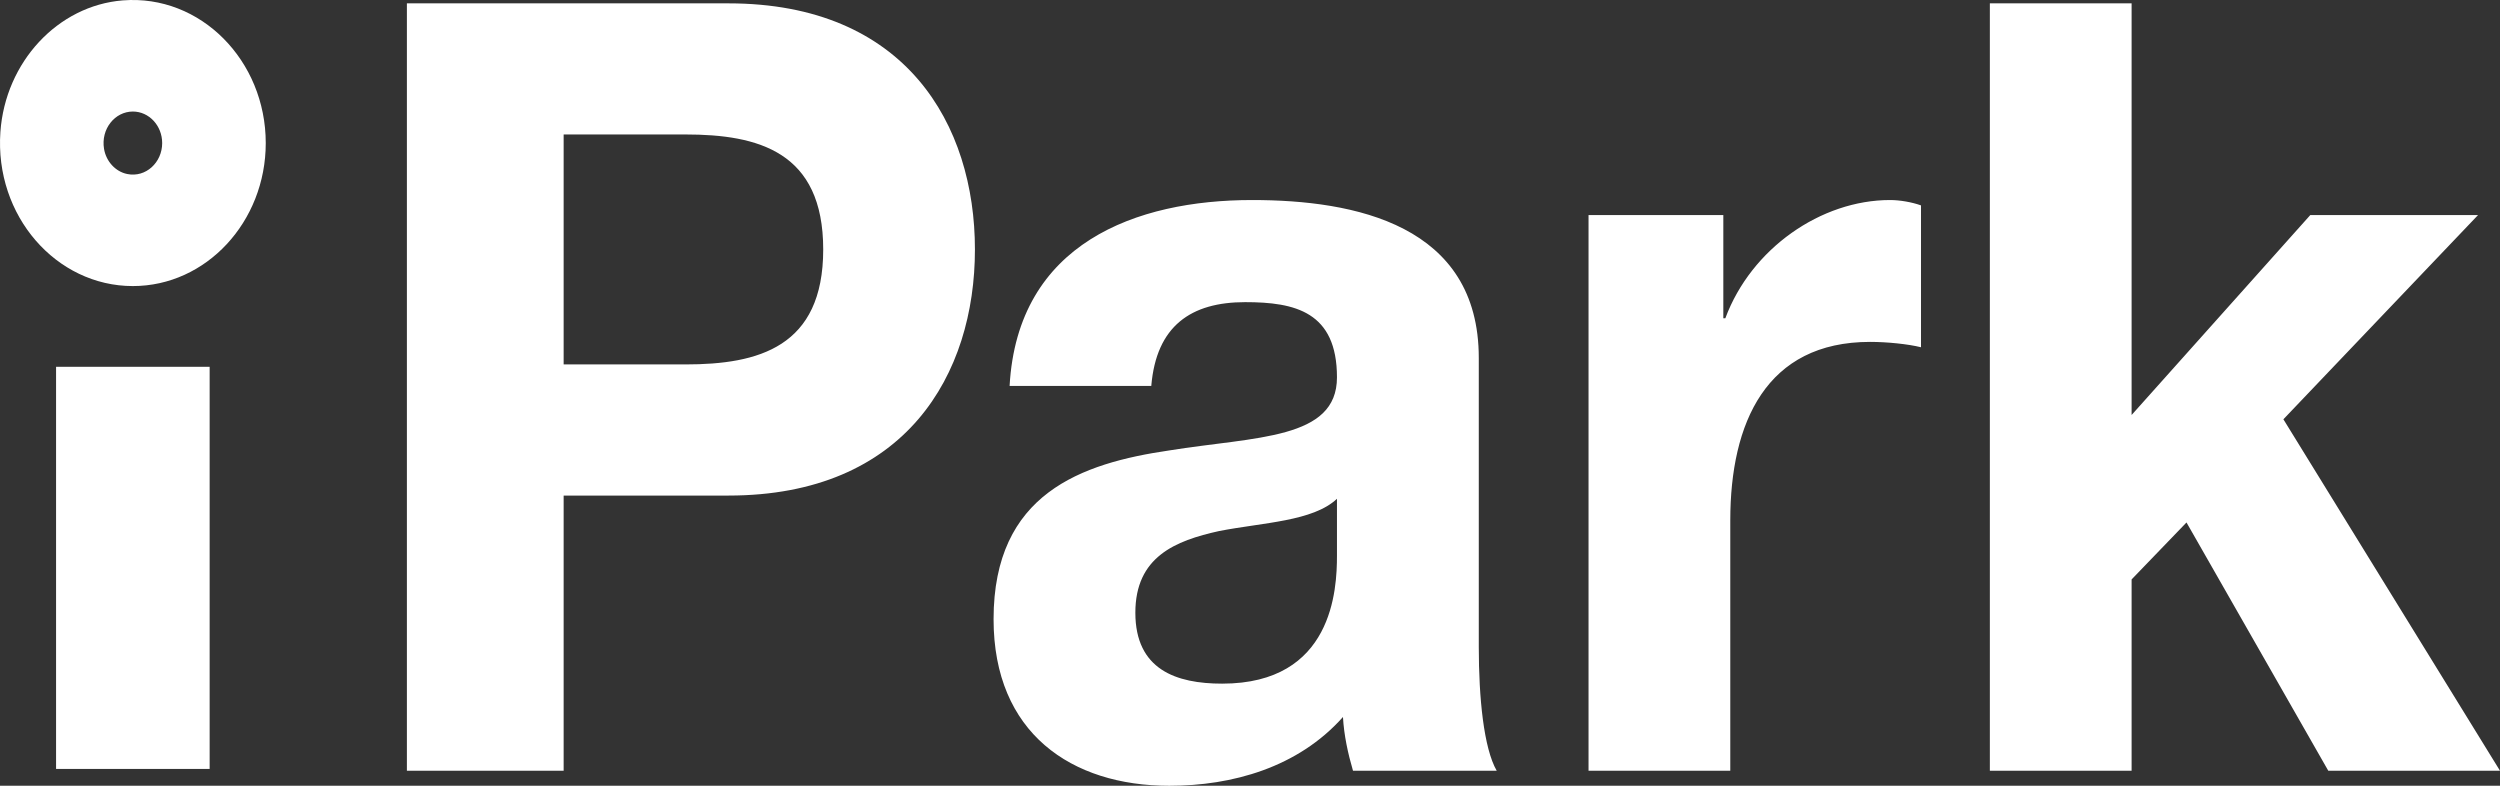 <svg width="70" height="22" viewBox="0 0 70 22" fill="none" xmlns="http://www.w3.org/2000/svg">
<rect x="0" y="0" width="70" height="22" fill="#333333" stroke="none"/>
<path fill-rule="evenodd" clip-rule="evenodd" d="M55.716 0.094H59.685V11.62L64.688 6.022H69.385L63.935 11.74L70 21.581H65.192L61.222 14.629L59.685 16.224V21.581H55.716V0.094ZM44.479 6.022H48.253V8.912H48.309C49.035 6.956 50.991 5.601 52.921 5.601C53.2 5.601 53.536 5.661 53.788 5.751V9.723C53.424 9.633 52.837 9.573 52.362 9.573C49.456 9.573 48.448 11.83 48.448 14.569V21.581H44.479V6.022ZM37.435 13.966C36.764 14.599 35.367 14.629 34.137 14.869C32.907 15.14 31.79 15.591 31.79 17.156C31.79 18.751 32.935 19.142 34.221 19.142C37.324 19.142 37.435 16.495 37.435 15.562V13.966ZM28.269 10.806C28.491 6.805 31.817 5.601 35.059 5.601C37.938 5.601 41.406 6.293 41.406 10.023V18.119C41.406 19.534 41.544 20.949 41.908 21.581H37.884C37.743 21.099 37.631 20.588 37.603 20.076C36.345 21.49 34.502 22.002 32.74 22.002C30.002 22.002 27.82 20.527 27.82 17.338C27.82 13.816 30.28 12.973 32.74 12.612C35.172 12.221 37.435 12.311 37.435 10.566C37.435 8.73 36.262 8.46 34.864 8.46C33.354 8.46 32.377 9.121 32.236 10.806H28.269ZM15.782 10.204H19.192C21.232 10.204 23.05 9.723 23.05 6.985C23.05 4.246 21.232 3.765 19.192 3.765H15.782V10.204ZM11.393 0.094H20.394C25.369 0.094 27.298 3.494 27.298 6.985C27.298 10.475 25.369 13.876 20.394 13.876H15.782V21.581H11.393V0.094Z" fill="white"/>
<path fill-rule="evenodd" clip-rule="evenodd" d="M3.72 3.123C3.219 3.123 2.82 3.609 2.913 4.169C2.972 4.521 3.234 4.805 3.56 4.872C4.082 4.98 4.541 4.549 4.541 4.006C4.541 3.518 4.173 3.123 3.72 3.123ZM3.72 8.01C1.573 8.01 -0.155 6.042 0.011 3.694C0.15 1.736 1.619 0.157 3.437 0.011C5.616 -0.163 7.441 1.697 7.441 4.006C7.441 6.213 5.772 8.01 3.72 8.01ZM1.57 21.53H5.87V10.271H1.57V21.53Z" fill="white"/>
</svg>
